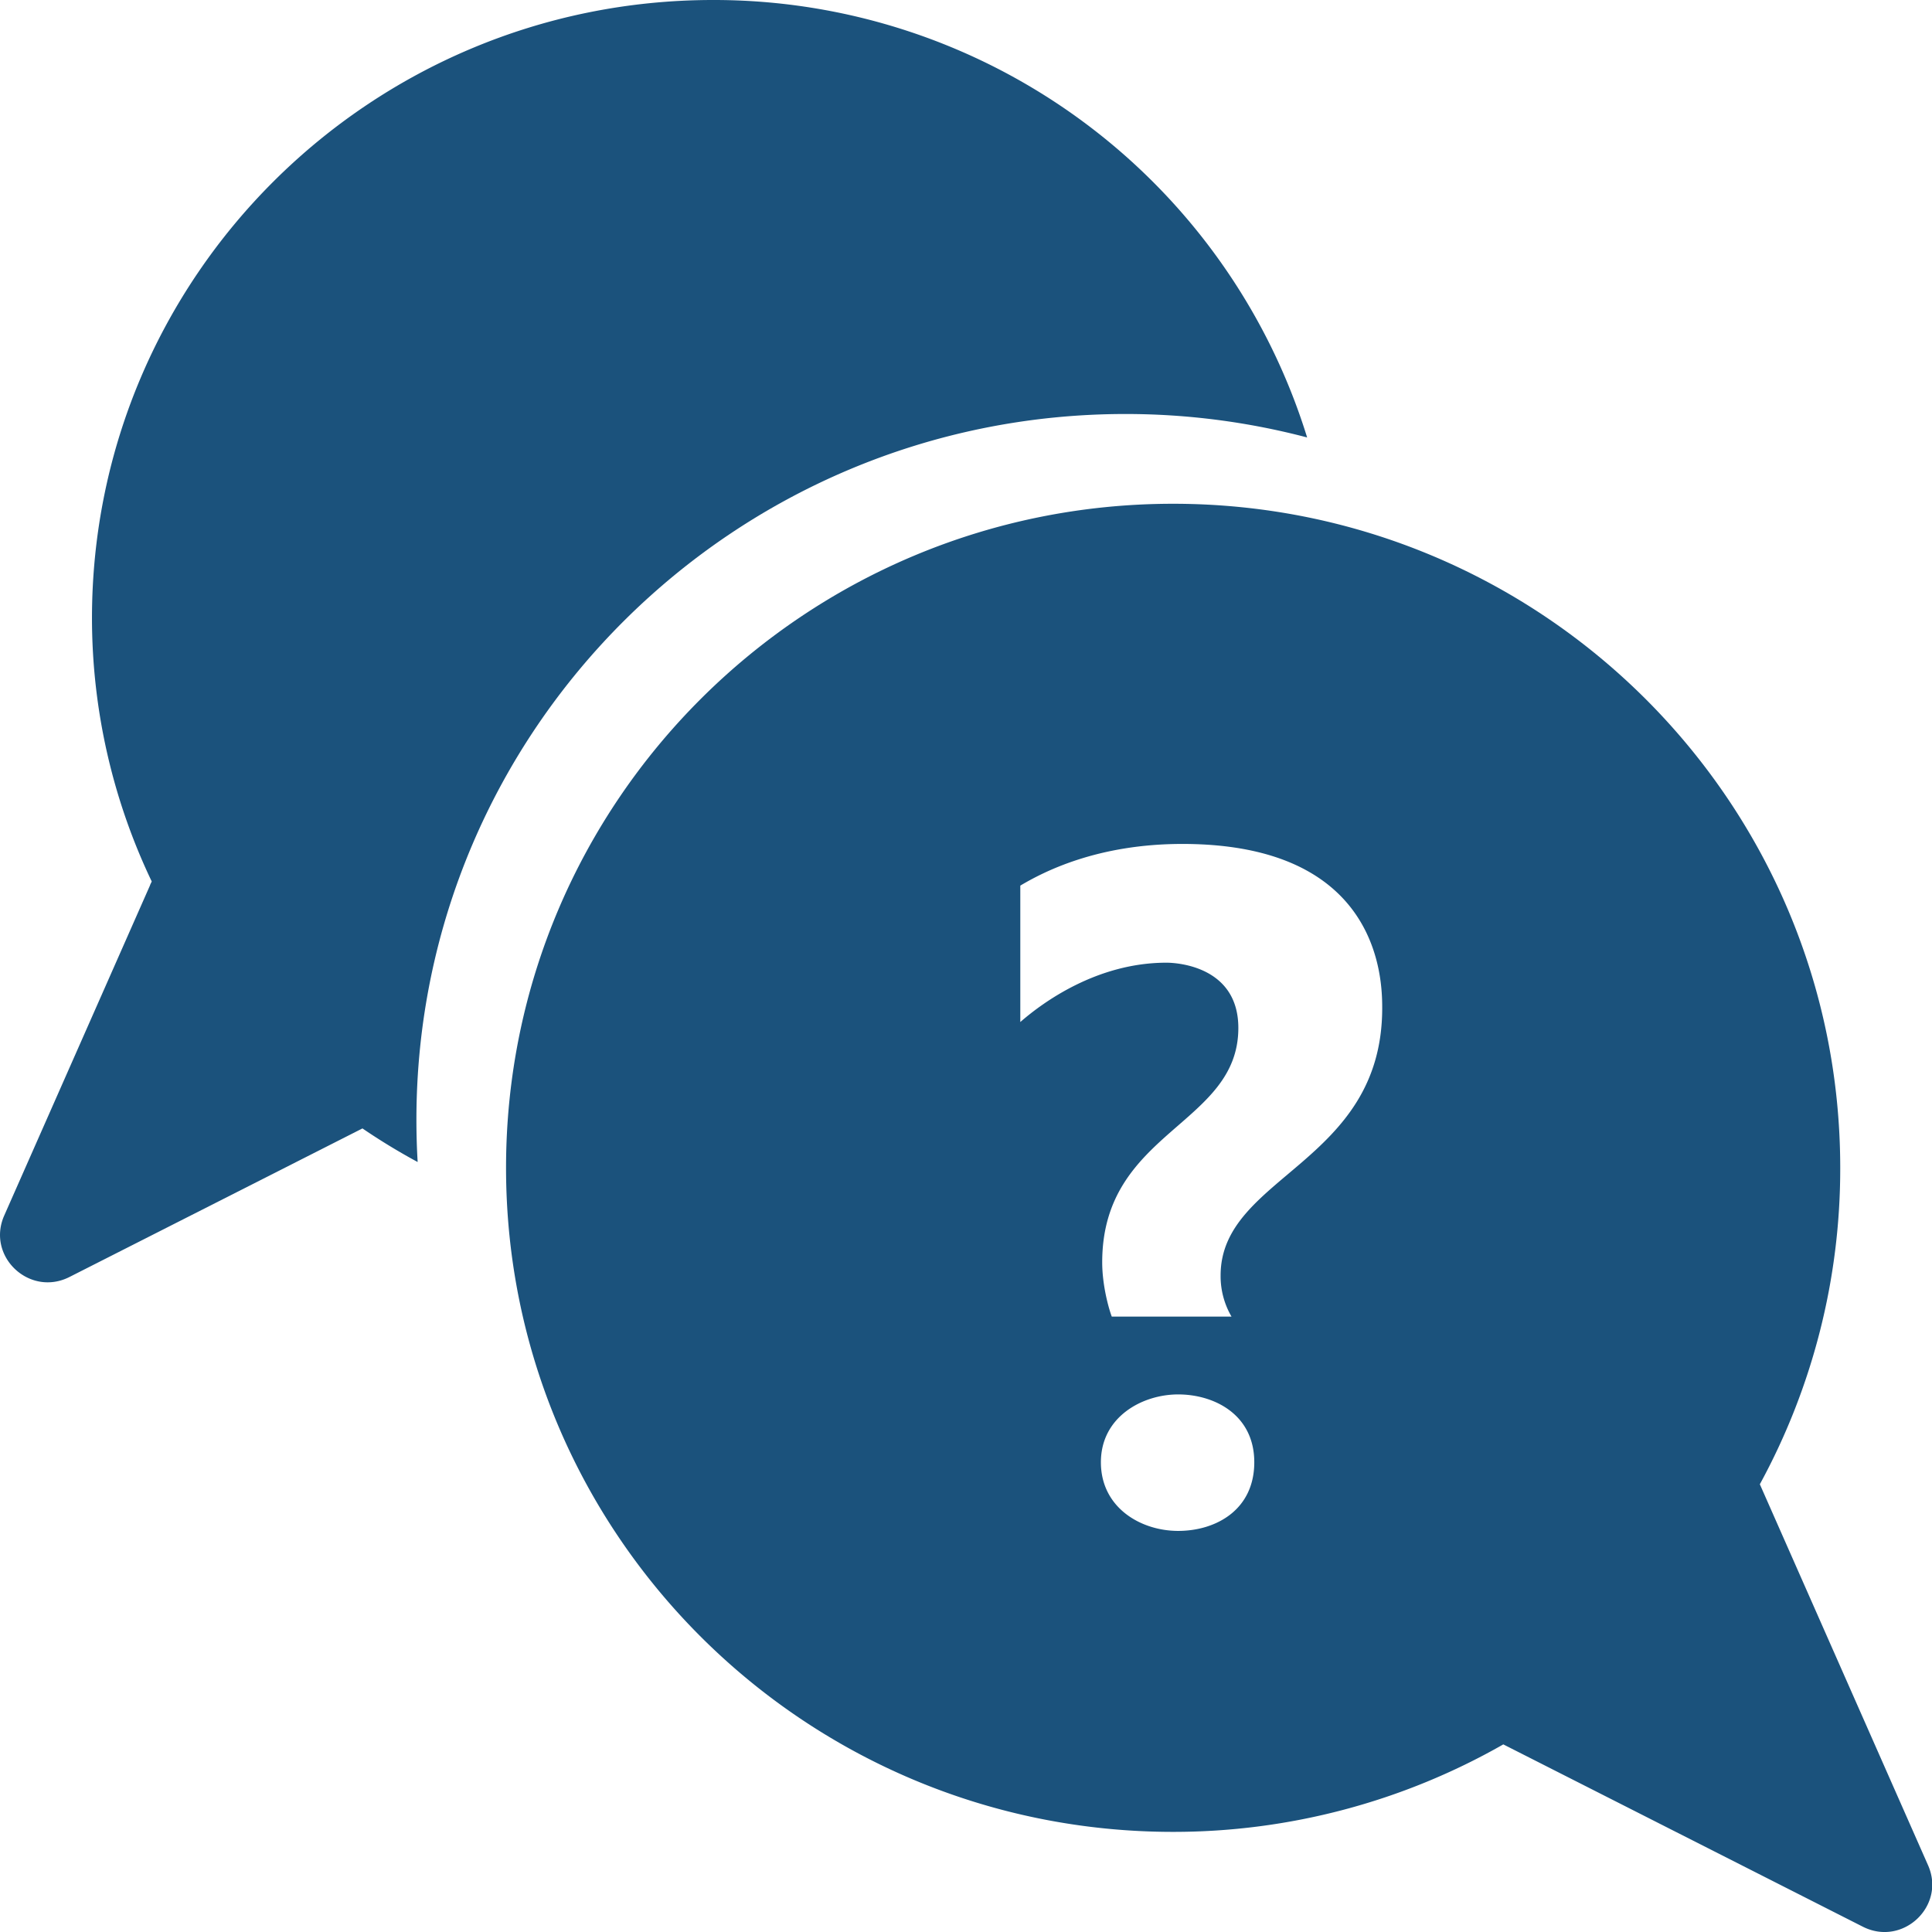 <svg width="28" height="28" xmlns="http://www.w3.org/2000/svg">
    <g fill="#1B527C" fill-rule="nonzero">
        <path d="M10.334 0a9 9 0 0 1 8.61 6.34A10.334 10.334 0 0 0 16.312 6C10.636 6 6.035 10.58 6.035 16.229c0 .206.006.41.018.612a9.124 9.124 0 0 1-.8-.487l-4.246 2.153c-.579.293-1.207-.298-.946-.89l2.112-4.783c.007-.023.018-.039.026-.059a8.867 8.867 0 0 1-.866-3.815c0-4.948 4.03-8.96 9.001-8.96z"/>
        <path d="M17.002 7.301c5.34 0 9.668 4.309 9.668 9.624a9.55 9.55 0 0 1-1.165 4.586l2.438 5.522c.261.591-.367 1.183-.946.89l-5.21-2.642a9.648 9.648 0 0 1-4.785 1.268c-5.34 0-9.668-4.309-9.668-9.624s4.329-9.624 9.668-9.624zm.073 12.908c-.522 0-1.12.326-1.12.983s.576.995 1.12.995c.545 0 1.103-.303 1.103-.995 0-.691-.58-.983-1.103-.983zm.061-7.978c-1.235 0-2.01.403-2.349.604v1.977c.33-.288 1.114-.86 2.118-.86.158 0 1.042.055 1.042.946 0 1.415-1.973 1.488-1.973 3.396 0 .335.095.673.139.788v-.001h1.735a1.161 1.161 0 0 1-.158-.597c0-1.448 2.342-1.616 2.342-3.875 0-.42-.036-2.378-2.896-2.378z"/>
    </g>
</svg>
